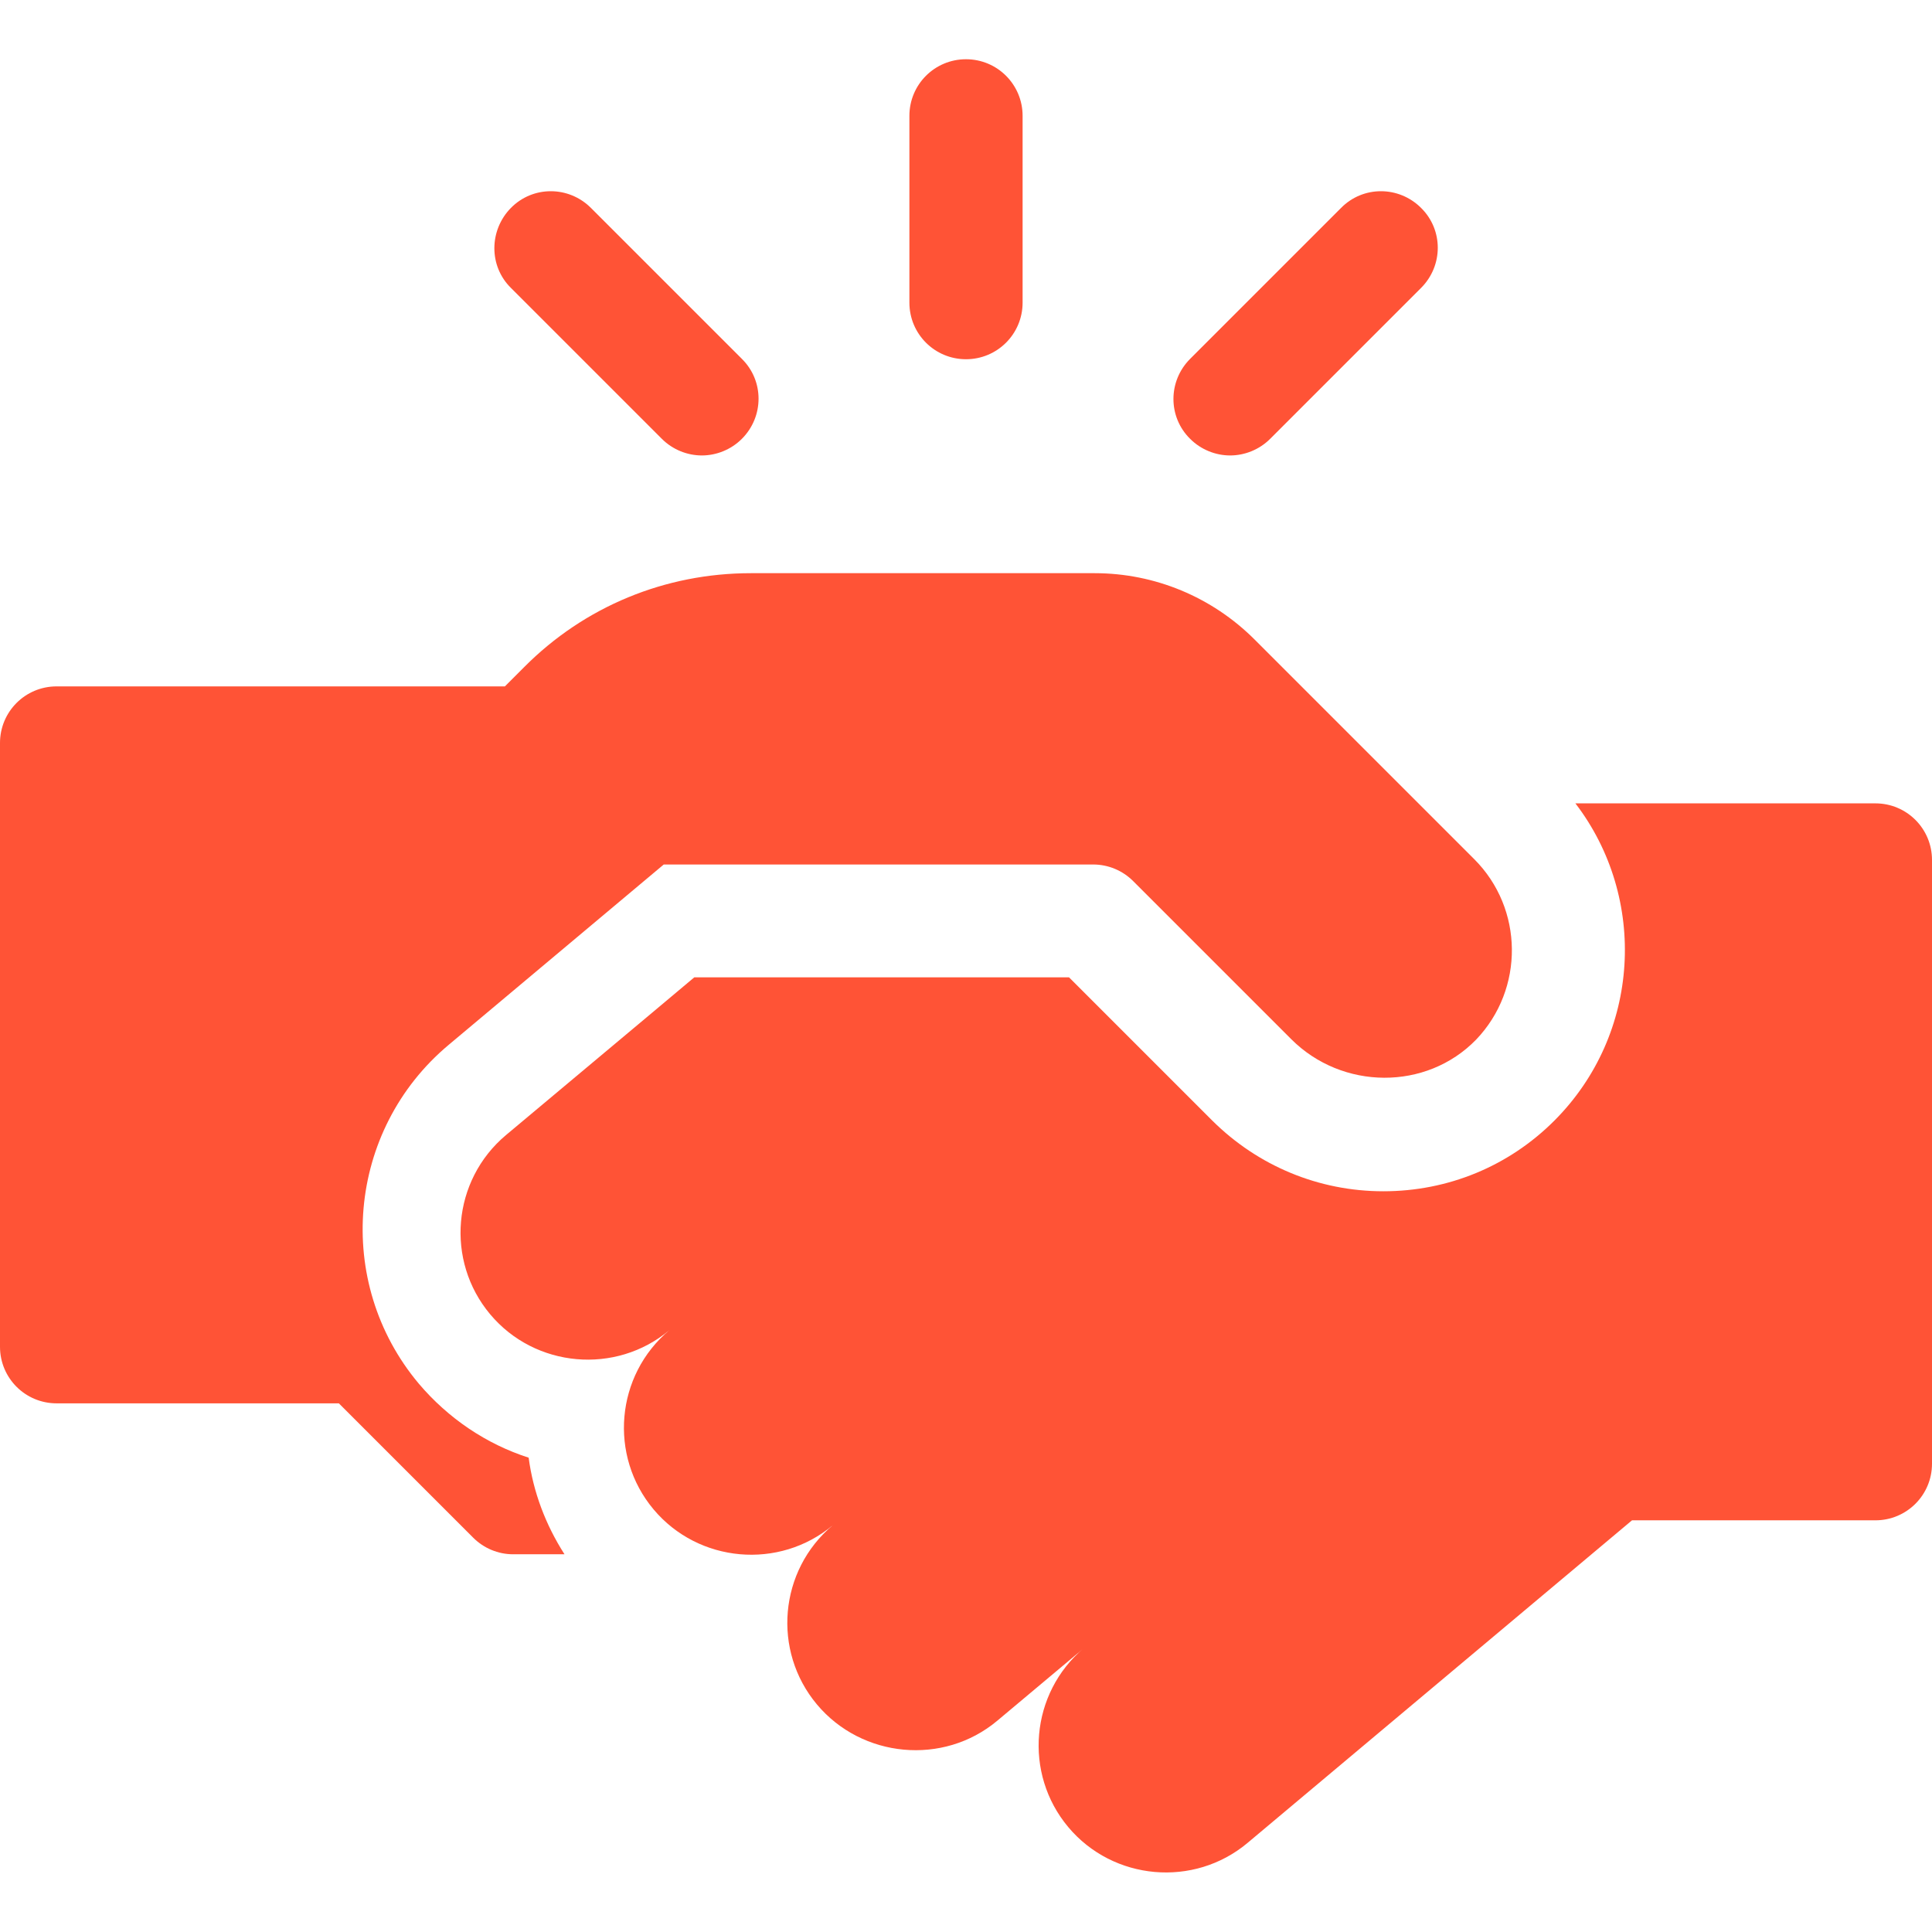 <?xml version="1.0" encoding="utf-8"?>
<!-- Generator: Adobe Illustrator 23.1.0, SVG Export Plug-In . SVG Version: 6.00 Build 0)  -->
<svg version="1.1" id="Capa_1" xmlns="http://www.w3.org/2000/svg" xmlns:xlink="http://www.w3.org/1999/xlink" x="0px" y="0px"
	 viewBox="0 0 512 512" style="enable-background:new 0 0 512 512;" xml:space="preserve">
<style type="text/css">
	.st0{fill:#FF5336;}
</style>
<path class="st0" d="M256,95.2c8.3,0,15-6.7,15-15V30.7c0-8.3-6.7-15-15-15s-15,6.7-15,15v49.5C241,88.5,247.7,95.2,256,95.2z"/>
<path class="st0" d="M326,120.7c3.8,0,7.7-1.5,10.6-4.4l40-40c5.9-5.9,5.9-15.4,0-21.2c-5.9-5.9-15.4-5.9-21.2,0l-40,40
	c-5.9,5.9-5.9,15.4,0,21.2C318.3,119.2,322.2,120.7,326,120.7L326,120.7z"/>
<path class="st0" d="M175.4,116.3c2.9,2.9,6.8,4.4,10.6,4.4s7.7-1.5,10.6-4.4c5.9-5.9,5.9-15.4,0-21.2l-40-40
	c-5.9-5.9-15.4-5.9-21.2,0s-5.9,15.4,0,21.2L175.4,116.3z"/>
<path class="st0" d="M390.7,227.7l-58.2-58.2c-11.3-11.3-26.5-17.6-42.4-17.6H199c-22.7,0-44.1,8.8-60.1,24.9l-4.8,4.8l-0.3,0.3H15
	c-8.3,0-15,6.7-15,15v160c0,8.3,6.7,15,15,15h74.8l35.6,35.6c2.8,2.8,6.6,4.4,10.6,4.4h13.6c-5-7.8-8.3-16.5-9.5-25.6
	c-11.2-3.6-21.3-10.4-29.1-19.6c-22.6-26.9-19.1-67.2,7.9-89.8l57-47.8h113.8c4,0,7.8,1.6,10.6,4.4l41.9,41.9
	c13.5,13.5,35.8,13.7,49,0.1C404,262.1,403.8,240.8,390.7,227.7L390.7,227.7z"/>
<path class="st0" d="M512,227.9c0-8.3-6.7-15-15-15h-79.5c19.2,25.1,17.3,61.2-5.6,84.1c-12.1,12.1-28.2,18.7-45.3,18.7
	c-17.1,0-33.2-6.7-45.3-18.7l-38-38H184l-11.8,9.9l-38.1,31.9c-14.3,12-16.1,33.3-4.2,47.5s33.3,16.1,47.5,4.2
	c-14.3,12-16.1,33.3-4.2,47.5s33.3,16.1,47.5,4.2c-14.3,12-16.1,33.3-4.2,47.5S250,468,264.3,456l26.6-22.3l-3.6,3
	c-14.3,12-16.1,33.3-4.2,47.5s33.3,16.1,47.5,4.2l101.9-85.5H497c8.3,0,15-6.7,15-15L512,227.9z"/>
</svg>
